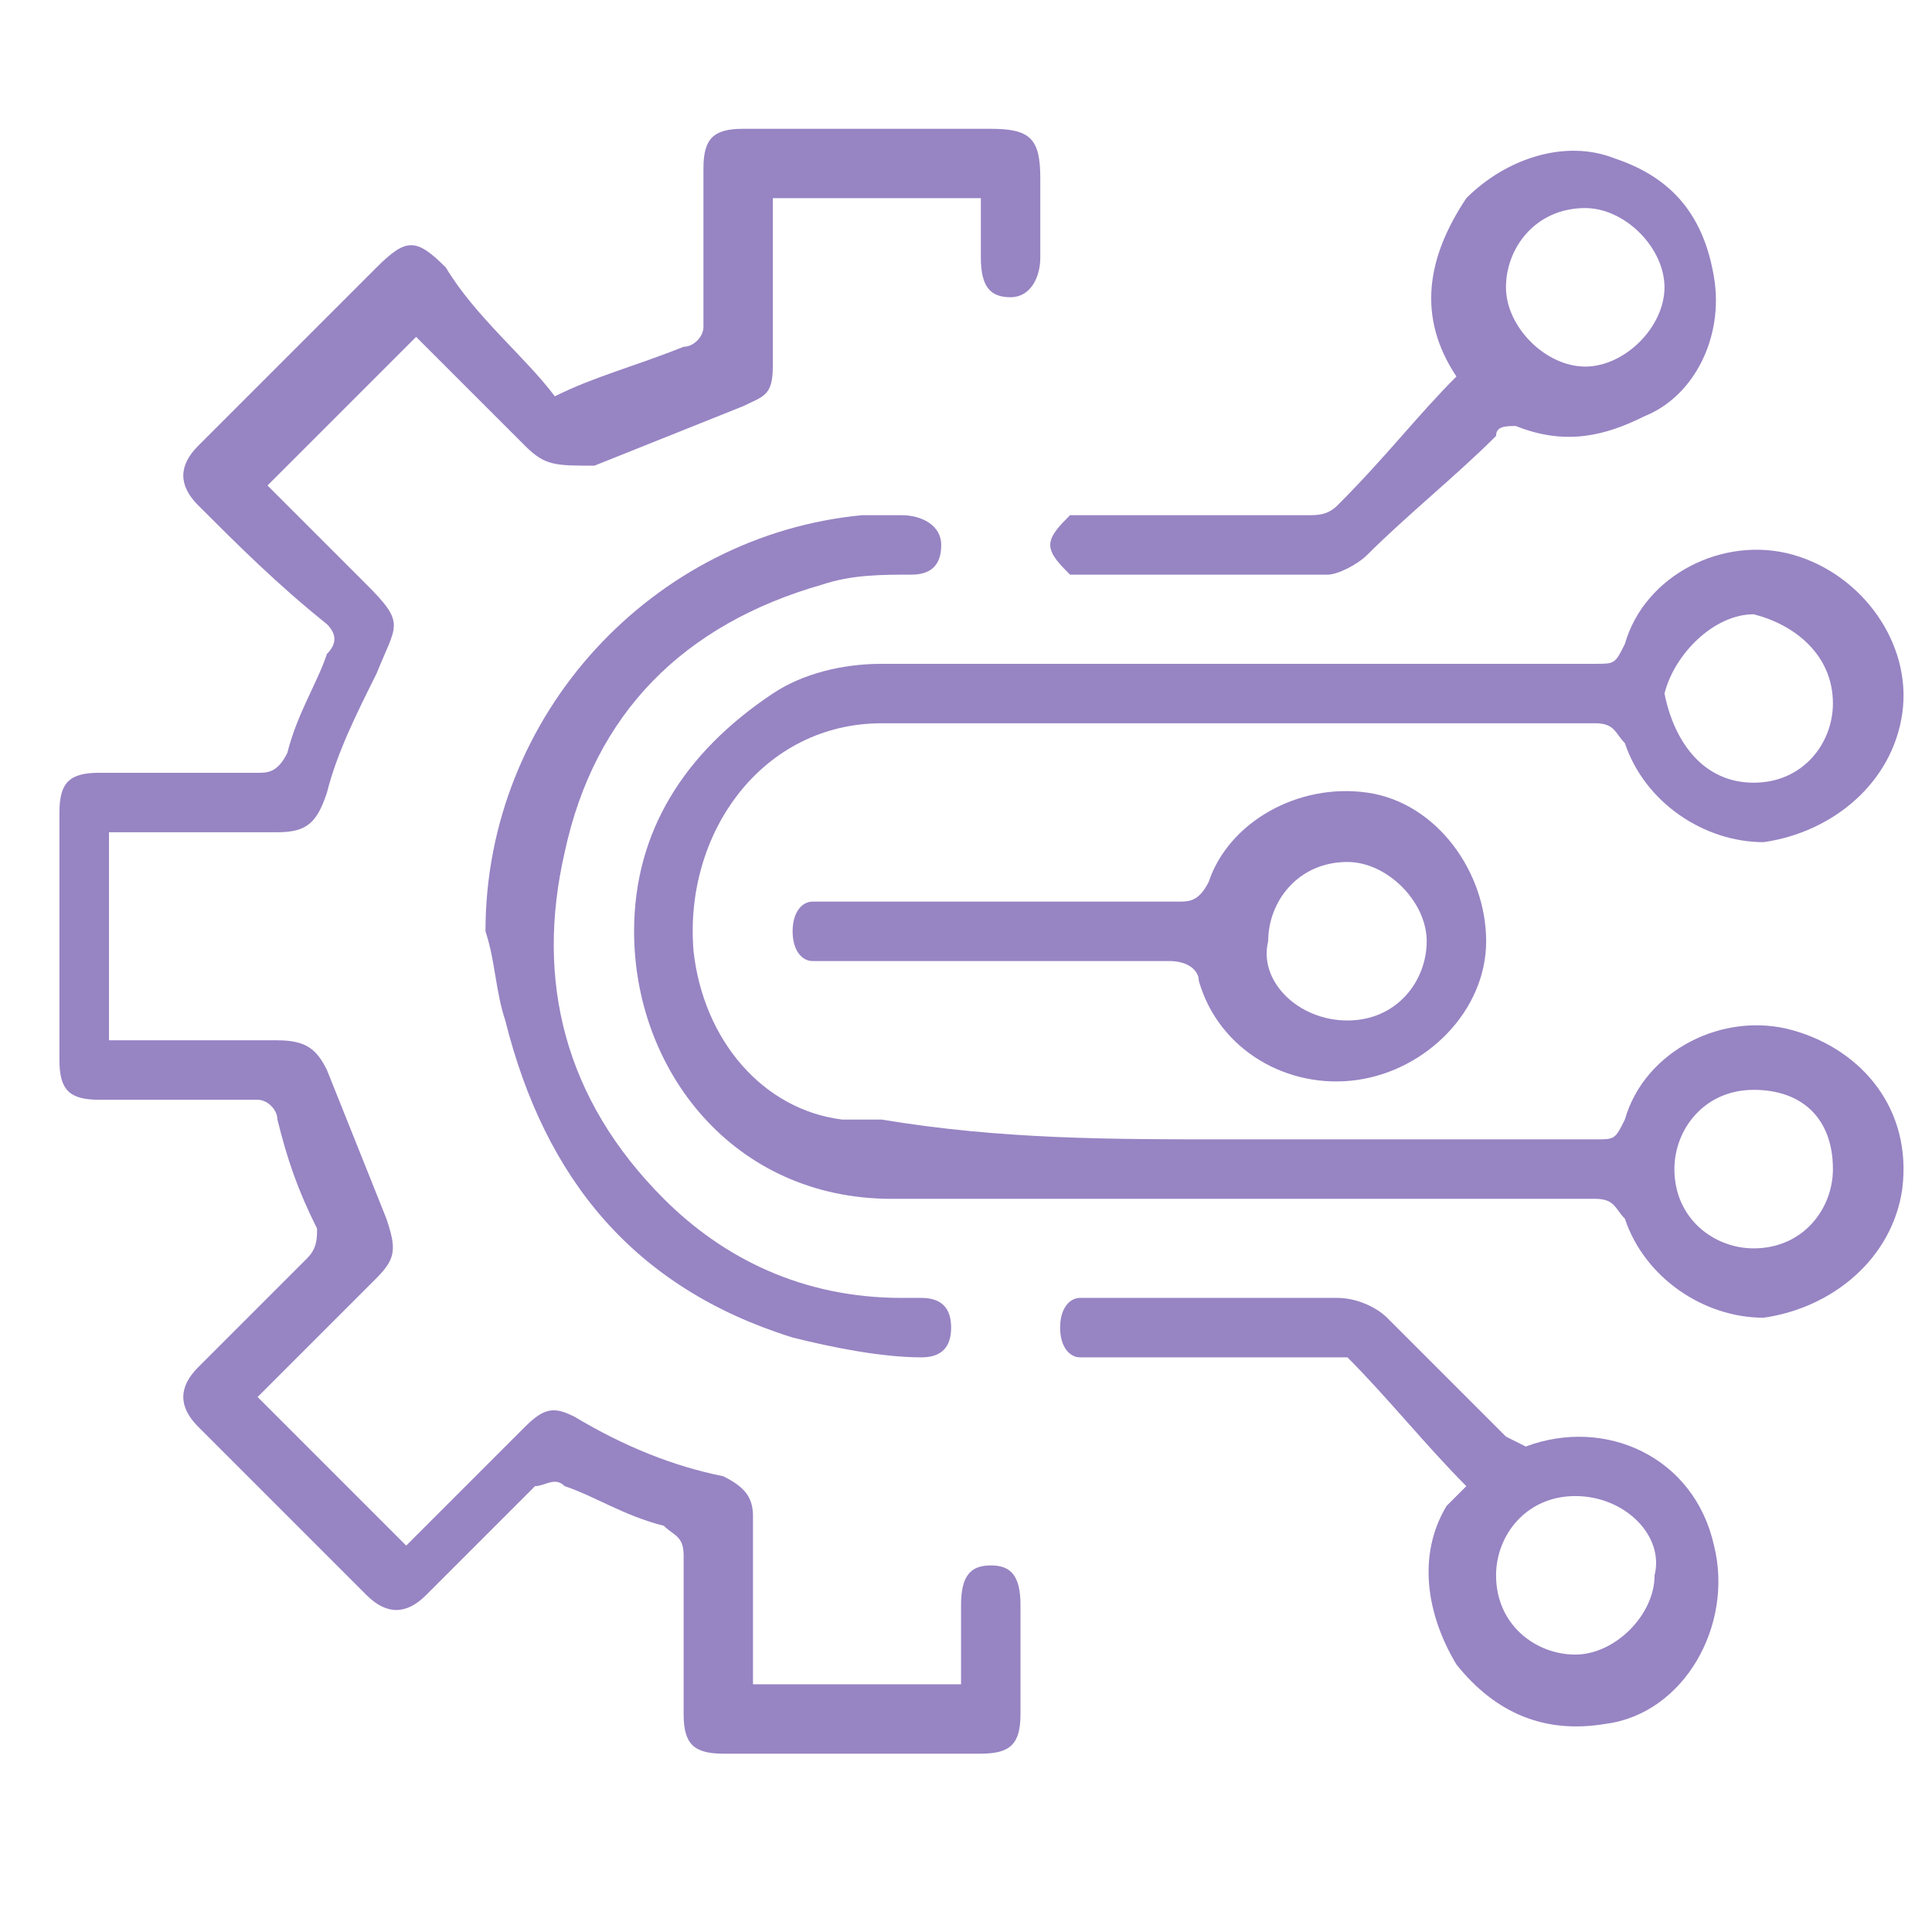 <?xml version="1.0" encoding="utf-8"?>
<!-- Generator: Adobe Illustrator 27.8.1, SVG Export Plug-In . SVG Version: 6.00 Build 0)  -->
<svg version="1.1" id="_Слой_1" xmlns="http://www.w3.org/2000/svg" xmlns:xlink="http://www.w3.org/1999/xlink" x="0px"
	 y="0px" viewBox="0 0 19.5 19.5" style="enable-background:new 0 0 19.5 19.5;" xml:space="preserve">
<style type="text/css">
	.st0{fill:#9784C3;}
</style>
<g>
	<g>
		<path class="st0" d="M5.6,4c0.4-0.2,0.8-0.3,1.3-0.5c0.1,0,0.2-0.1,0.2-0.2c0-0.5,0-1.1,0-1.6c0-0.3,0.1-0.4,0.4-0.4
			c0.8,0,1.7,0,2.5,0c0.4,0,0.5,0.1,0.5,0.5c0,0.3,0,0.5,0,0.8c0,0.2-0.1,0.4-0.3,0.4c-0.2,0-0.3-0.1-0.3-0.4c0-0.2,0-0.4,0-0.6
			c0,0,0,0,0,0c-0.7,0-1.4,0-2.1,0c0,0.1,0,0.1,0,0.2c0,0.5,0,1,0,1.5c0,0.3-0.1,0.3-0.3,0.4c-0.5,0.2-1,0.4-1.5,0.6
			C5.6,4.7,5.5,4.7,5.3,4.5C4.9,4.1,4.5,3.7,4.2,3.4c-0.5,0.5-1,1-1.5,1.5c0.3,0.3,0.7,0.7,1,1C4.1,6.3,4,6.3,3.8,6.8
			C3.6,7.2,3.4,7.6,3.3,8C3.2,8.3,3.1,8.4,2.8,8.4c-0.6,0-1.1,0-1.7,0c0,0.7,0,1.4,0,2.1c0.1,0,0.1,0,0.2,0c0.5,0,1,0,1.5,0
			c0.3,0,0.4,0.1,0.5,0.3c0.2,0.5,0.4,1,0.6,1.5C4,12.6,4,12.7,3.8,12.9c-0.4,0.4-0.8,0.8-1.2,1.2c0.5,0.5,1,1,1.5,1.5
			c0,0,0.1-0.1,0.1-0.1c0.4-0.4,0.7-0.7,1.1-1.1c0.2-0.2,0.3-0.2,0.5-0.1c0.5,0.3,1,0.5,1.5,0.6c0.2,0.1,0.3,0.2,0.3,0.4
			c0,0.6,0,1.1,0,1.7c0.7,0,1.4,0,2.1,0c0-0.2,0-0.5,0-0.7c0,0,0-0.1,0-0.1c0-0.3,0.1-0.4,0.3-0.4c0.2,0,0.3,0.1,0.3,0.4
			c0,0.4,0,0.7,0,1.1c0,0.3-0.1,0.4-0.4,0.4c-0.9,0-1.7,0-2.6,0c-0.3,0-0.4-0.1-0.4-0.4c0-0.5,0-1.1,0-1.6c0-0.2-0.1-0.2-0.2-0.3
			c-0.4-0.1-0.7-0.3-1-0.4c-0.1-0.1-0.2,0-0.3,0c-0.4,0.4-0.8,0.8-1.1,1.1c-0.2,0.2-0.4,0.2-0.6,0C3.2,15.6,2.6,15,2,14.4
			c-0.2-0.2-0.2-0.4,0-0.6c0.4-0.4,0.8-0.8,1.1-1.1c0.1-0.1,0.1-0.2,0.1-0.3C3,12,2.9,11.7,2.8,11.3c0-0.1-0.1-0.2-0.2-0.2
			c-0.5,0-1.1,0-1.6,0c-0.3,0-0.4-0.1-0.4-0.4c0-0.8,0-1.7,0-2.5c0-0.3,0.1-0.4,0.4-0.4c0.5,0,1.1,0,1.6,0c0.1,0,0.2,0,0.3-0.2
			c0.1-0.4,0.3-0.7,0.4-1c0.1-0.1,0.1-0.2,0-0.3C2.8,5.9,2.4,5.5,2,5.1C1.8,4.9,1.8,4.7,2,4.5c0.6-0.6,1.2-1.2,1.8-1.8
			c0.3-0.3,0.4-0.3,0.7,0C4.8,3.2,5.3,3.6,5.6,4z"/>
		<path class="st0" d="M12.4,11.5c1.2,0,2.5,0,3.7,0c0.2,0,0.2,0,0.3-0.2c0.2-0.7,1-1.1,1.7-0.9c0.7,0.2,1.2,0.8,1.1,1.6
			c-0.1,0.7-0.7,1.2-1.4,1.3c-0.6,0-1.2-0.4-1.4-1c-0.1-0.1-0.1-0.2-0.3-0.2c-2.4,0-4.8,0-7.1,0c-1.6,0-2.6-1.3-2.6-2.7
			c0-1,0.5-1.8,1.4-2.4c0.3-0.2,0.7-0.3,1.1-0.3c2.4,0,4.8,0,7.2,0c0.2,0,0.2,0,0.3-0.2c0.2-0.7,1-1.1,1.7-0.9
			c0.7,0.2,1.2,0.9,1.1,1.6c-0.1,0.7-0.7,1.2-1.4,1.3c-0.6,0-1.2-0.4-1.4-1c-0.1-0.1-0.1-0.2-0.3-0.2c-2.4,0-4.8,0-7.2,0
			c-1.2,0-2,1.1-1.9,2.3c0.1,0.9,0.7,1.6,1.5,1.7c0.1,0,0.3,0,0.4,0C10.1,11.5,11.2,11.5,12.4,11.5z M17.7,11
			c-0.5,0-0.8,0.4-0.8,0.8c0,0.5,0.4,0.8,0.8,0.8c0.5,0,0.8-0.4,0.8-0.8C18.5,11.3,18.2,11,17.7,11z M17.7,7.9
			c0.5,0,0.8-0.4,0.8-0.8c0-0.5-0.4-0.8-0.8-0.9c-0.4,0-0.8,0.4-0.9,0.8C16.9,7.5,17.2,7.9,17.7,7.9z"/>
		<path class="st0" d="M4.9,9.4c0-2.2,1.7-4,3.8-4.2c0.1,0,0.2,0,0.4,0c0.2,0,0.4,0.1,0.4,0.3c0,0.2-0.1,0.3-0.3,0.3
			c-0.3,0-0.6,0-0.9,0.1C6.9,6.3,6,7.2,5.7,8.6c-0.3,1.3,0,2.5,1,3.5c0.6,0.6,1.4,1,2.4,1c0.1,0,0.1,0,0.2,0c0.2,0,0.3,0.1,0.3,0.3
			c0,0.2-0.1,0.3-0.3,0.3c-0.4,0-0.9-0.1-1.3-0.2c-1.6-0.5-2.5-1.6-2.9-3.2C5,10,5,9.7,4.9,9.4z"/>
		<path class="st0" d="M14.7,3.8c-0.4-0.6-0.3-1.2,0.1-1.8c0.4-0.4,1-0.6,1.5-0.4c0.6,0.2,0.9,0.6,1,1.2c0.1,0.6-0.2,1.2-0.7,1.4
			c-0.4,0.2-0.8,0.3-1.3,0.1c-0.1,0-0.2,0-0.2,0.1c-0.4,0.4-0.9,0.8-1.3,1.2c-0.1,0.1-0.3,0.2-0.4,0.2c-0.8,0-1.6,0-2.4,0
			c-0.1,0-0.2,0-0.2,0c-0.1-0.1-0.2-0.2-0.2-0.3c0-0.1,0.1-0.2,0.2-0.3c0.1,0,0.2,0,0.2,0c0.7,0,1.4,0,2.2,0c0.1,0,0.2,0,0.3-0.1
			C14,4.6,14.3,4.2,14.7,3.8z M16,2.1c-0.5,0-0.8,0.4-0.8,0.8c0,0.4,0.4,0.8,0.8,0.8c0.4,0,0.8-0.4,0.8-0.8
			C16.8,2.5,16.4,2.1,16,2.1z"/>
		<path class="st0" d="M14.8,15c-0.4-0.4-0.8-0.9-1.2-1.3c0,0-0.1,0-0.2,0c-0.8,0-1.5,0-2.3,0c-0.1,0-0.1,0-0.2,0
			c-0.1,0-0.2-0.1-0.2-0.3c0-0.2,0.1-0.3,0.2-0.3c0.1,0,0.2,0,0.2,0c0.8,0,1.6,0,2.4,0c0.2,0,0.4,0.1,0.5,0.2
			c0.4,0.4,0.8,0.8,1.2,1.2c0,0,0.2,0.1,0.2,0.1c0.8-0.3,1.7,0.1,1.9,1c0.2,0.8-0.3,1.7-1.1,1.8c-0.6,0.1-1.1-0.1-1.5-0.6
			c-0.3-0.5-0.4-1.1-0.1-1.6C14.7,15.1,14.8,15,14.8,15z M15.9,15.1c-0.5,0-0.8,0.4-0.8,0.8c0,0.5,0.4,0.8,0.8,0.8
			c0.4,0,0.8-0.4,0.8-0.8C16.8,15.5,16.4,15.1,15.9,15.1z"/>
		<path class="st0" d="M10.2,9.1c0.6,0,1.1,0,1.7,0c0.1,0,0.2,0,0.3-0.2c0.2-0.6,0.9-1,1.6-0.9C14.5,8.1,15,8.8,15,9.5
			c0,0.7-0.6,1.3-1.3,1.4c-0.7,0.1-1.4-0.3-1.6-1c0-0.1-0.1-0.2-0.3-0.2c-1.1,0-2.3,0-3.4,0c-0.1,0-0.1,0-0.2,0
			c-0.1,0-0.2-0.1-0.2-0.3c0-0.2,0.1-0.3,0.2-0.3c0.1,0,0.2,0,0.3,0C9.1,9.1,9.7,9.1,10.2,9.1C10.2,9.1,10.2,9.1,10.2,9.1z
			 M13.6,10.3c0.5,0,0.8-0.4,0.8-0.8c0-0.4-0.4-0.8-0.8-0.8c-0.5,0-0.8,0.4-0.8,0.8C12.7,9.9,13.1,10.3,13.6,10.3z"/>
	</g>
</g>
</svg>
